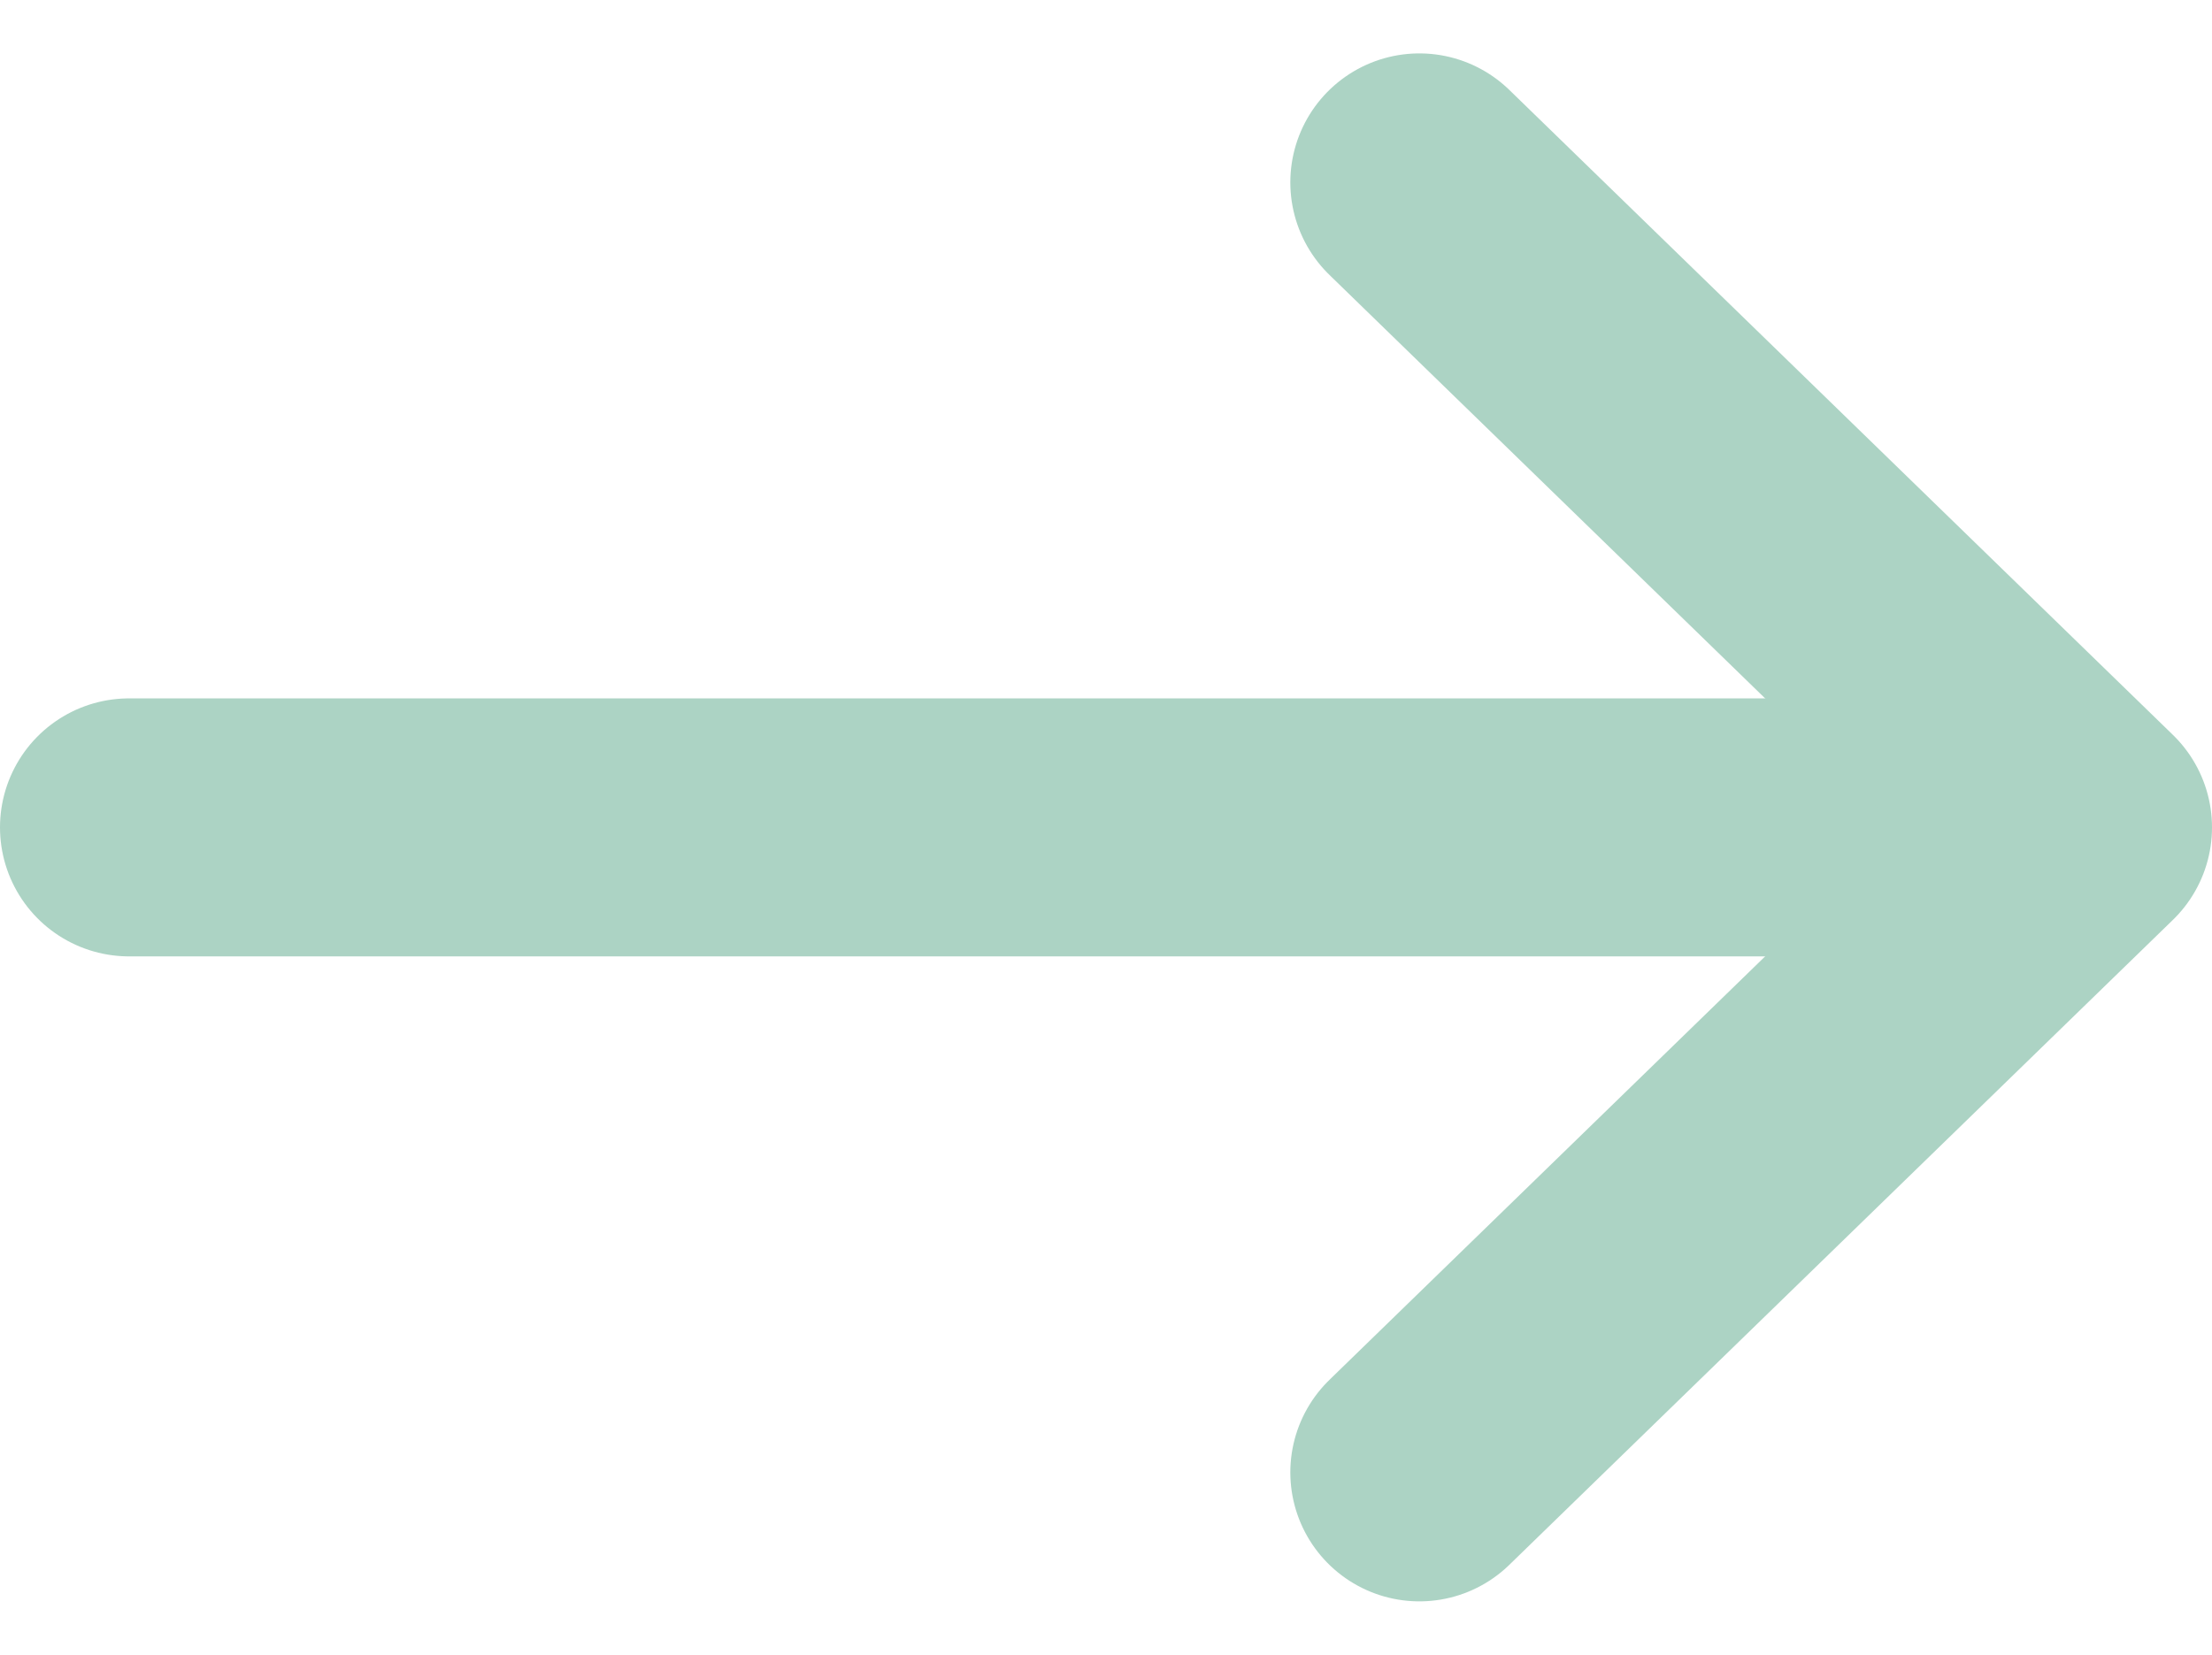 <svg xmlns="http://www.w3.org/2000/svg" width="17.143" height="12.828" viewBox="0 0 17.143 12.828">
  <g id="btn-arrow" transform="translate(1 1.414)">
    <path id="Caminho_110" data-name="Caminho 110" d="M7.5,18h15" transform="translate(-7.5 -13)" fill="none" stroke="#acd3c4" stroke-linecap="round" stroke-linejoin="round" stroke-width="2"/>
    <path id="Caminho_111" data-name="Caminho 111" d="M18,7.5l5.143,5L18,17.5" transform="translate(-8 -7.5)" fill="none" stroke="#acd3c4" stroke-linecap="round" stroke-linejoin="round" stroke-width="2"/>
  </g>
</svg>
